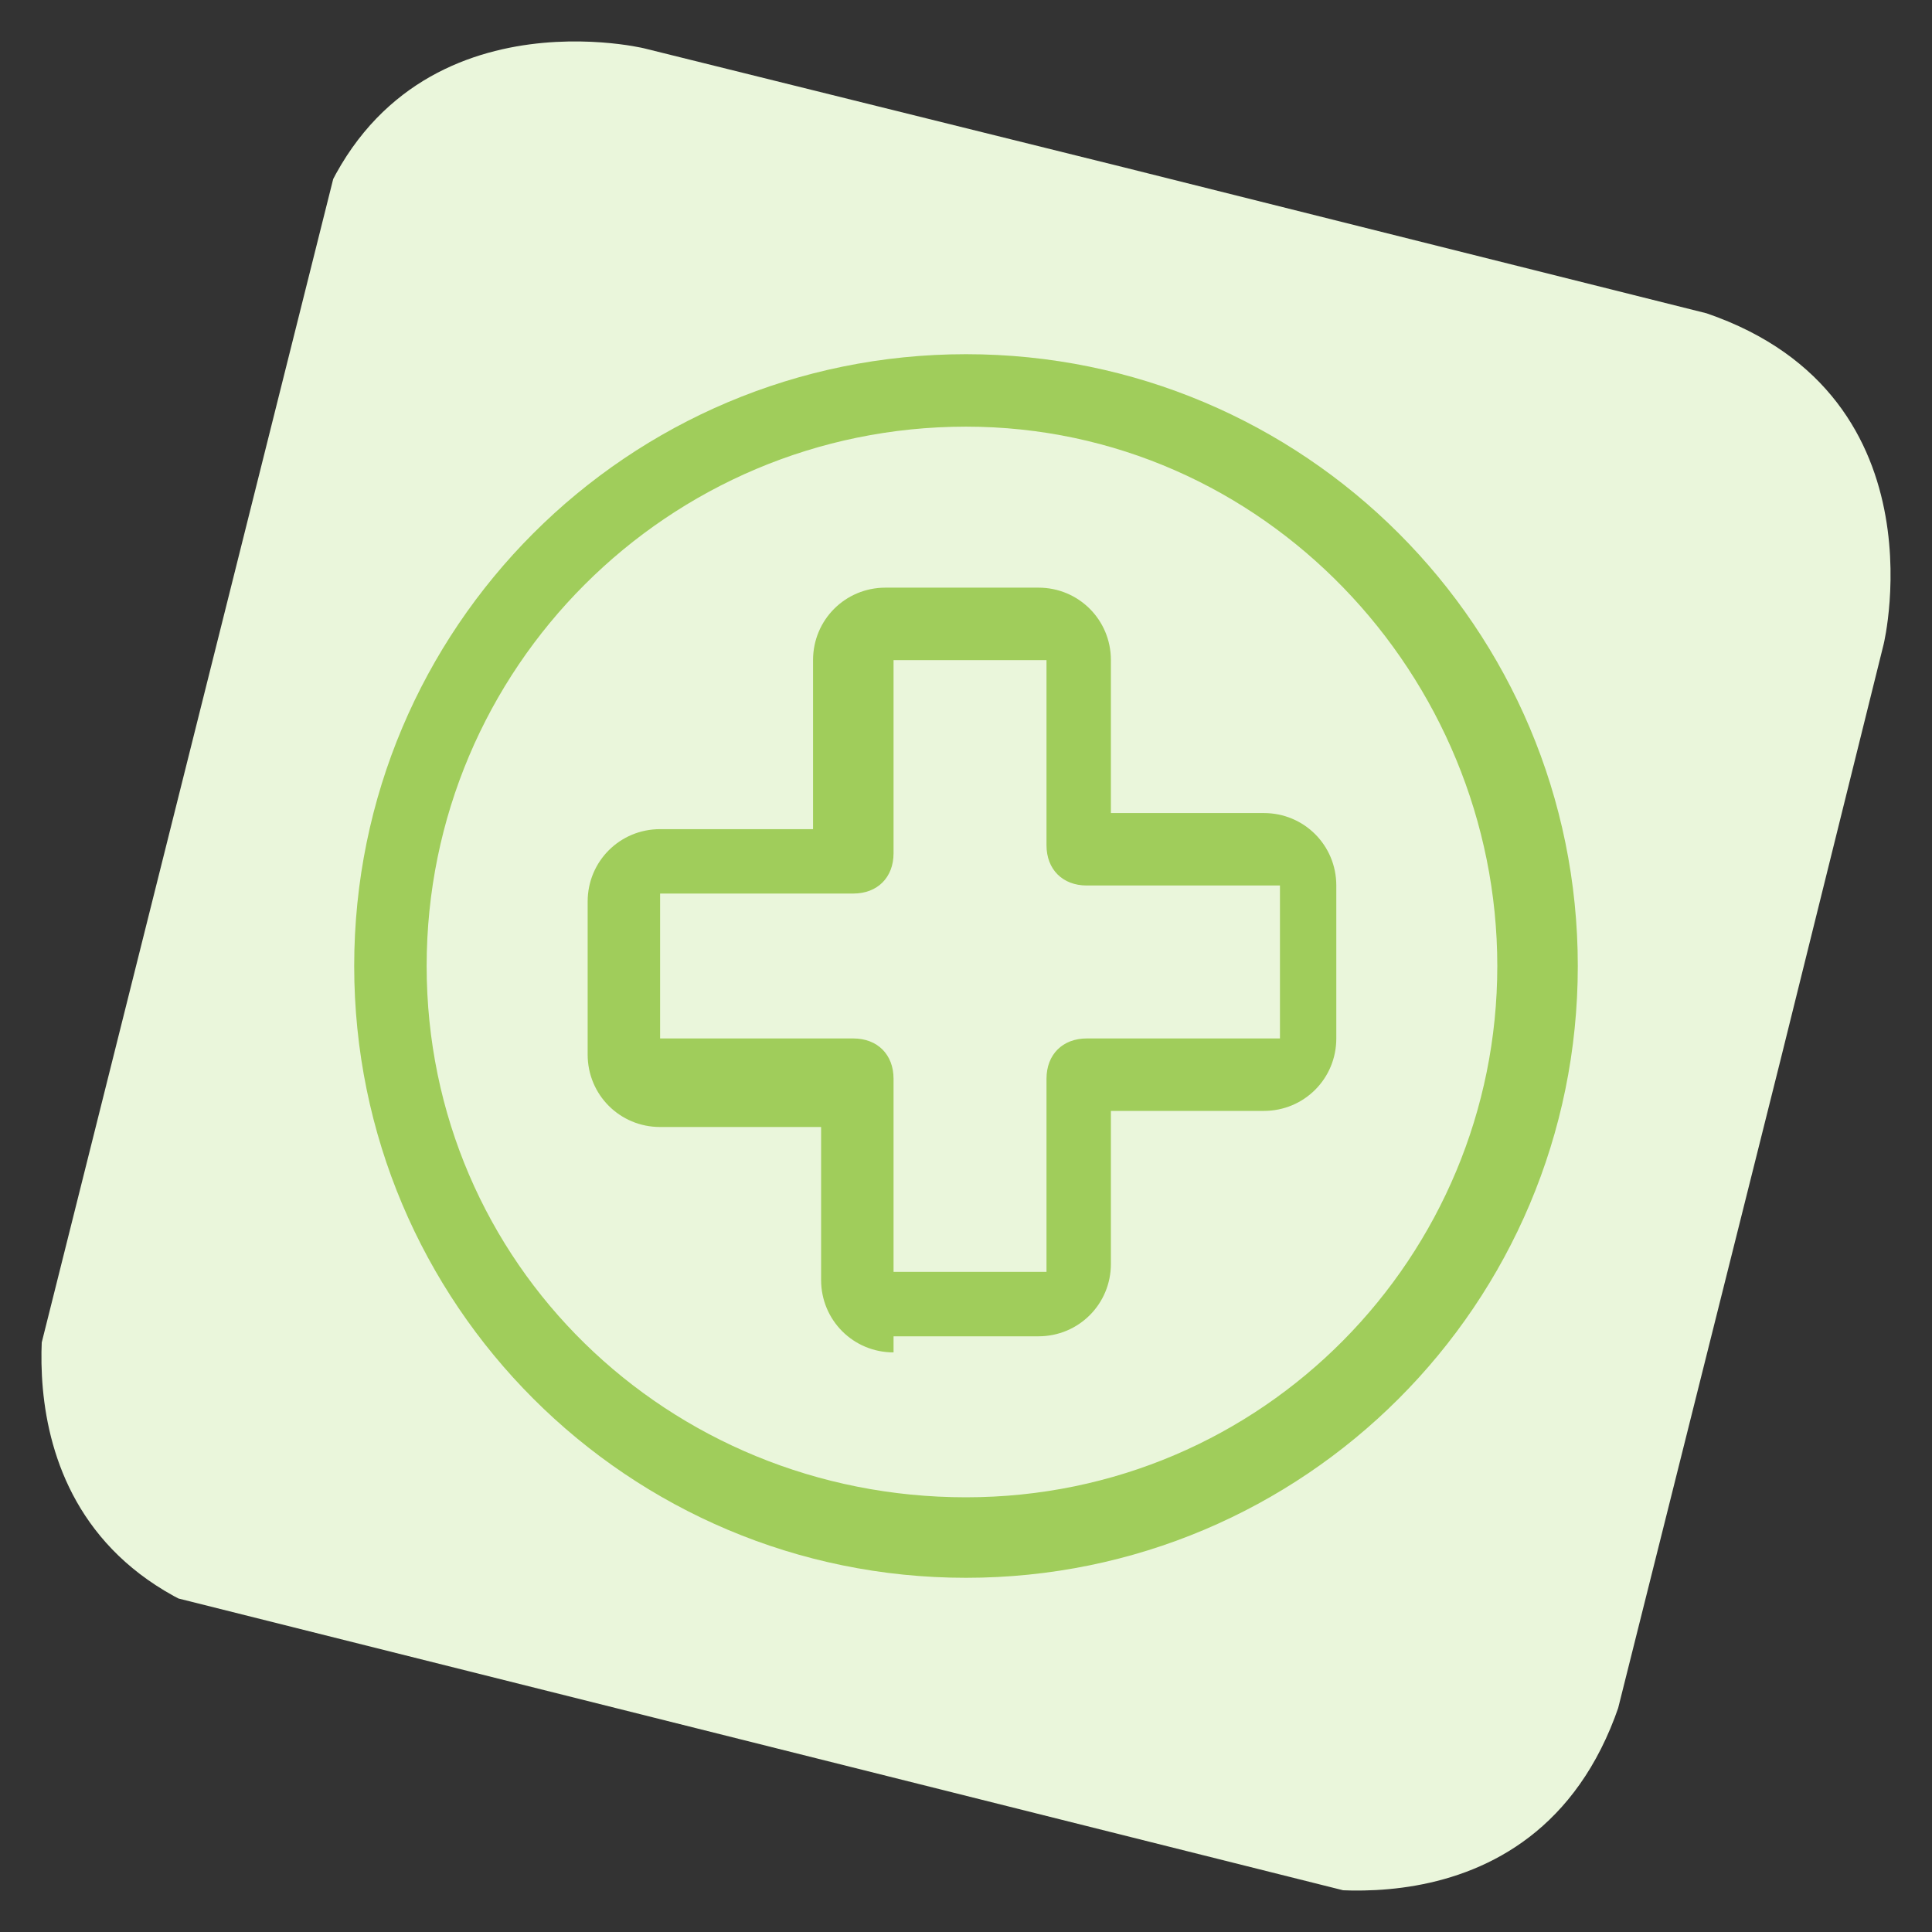 <?xml version="1.0" encoding="utf-8"?>
<!-- Generator: Adobe Illustrator 23.0.3, SVG Export Plug-In . SVG Version: 6.00 Build 0)  -->
<svg version="1.1" id="Regular" xmlns="http://www.w3.org/2000/svg" xmlns:xlink="http://www.w3.org/1999/xlink" x="0px" y="0px"
	 viewBox="0 0 24 24" style="enable-background:new 0 0 24 24;" xml:space="preserve">
<rect x="0" y="0" width="24" height="24" fill="#333333" stroke="none"/>
<style type="text/css">
	.st0{clip-path:url(#SVGID_2_);fill:#EAF6DB;}
	.st1{fill:#A0CD5B;}
</style>
<title>hospital-board</title>
<g>
	<g>
		<g>
			<g>
				<defs>
					<rect id="SVGID_1_" x="2" y="2" transform="matrix(0.243 -0.97 0.97 0.243 -2.557 20.723)" width="20.1" height="20.1"/>
				</defs>
				<clipPath id="SVGID_2_">
					<use xlink:href="#SVGID_1_"  style="overflow:visible;"/>
				</clipPath>
				<path class="st0" d="M8,0.6c0,0-3.3-0.8-4.2,2.5L0.6,16c0,0-0.8,3.3,2.5,4.2L16,23.4c0,0,3.3,0.8,4.2-2.5L23.4,8
					c0,0,0.8-3.3-2.5-4.2L8,0.6z"/>
			</g>
		</g>
	</g>
</g>
<g>
	<path class="st1" d="M12,19.6c-4.2,0-7.6-3.4-7.6-7.6S7.8,4.4,12,4.4s7.6,3.4,7.6,7.6S16.2,19.6,12,19.6z M12,5.3
		c-3.7,0-6.7,3-6.7,6.7s3,6.6,6.7,6.6s6.6-3,6.6-6.6S15.7,5.3,12,5.3z"/>
	<path class="st1" d="M11.1,16.8c-0.5,0-0.9-0.4-0.9-0.9v-1.9H8.2c-0.5,0-0.9-0.4-0.9-0.9v-1.9c0-0.5,0.4-0.9,0.9-0.9h1.9V8.2
		c0-0.5,0.4-0.9,0.9-0.9h1.9c0.5,0,0.9,0.4,0.9,0.9v1.9h1.9c0.5,0,0.9,0.4,0.9,0.9v1.9c0,0.5-0.4,0.9-0.9,0.9h-1.9v1.9
		c0,0.5-0.4,0.9-0.9,0.9H11.1z M8.2,12.9h2.4c0.3,0,0.5,0.2,0.5,0.5v2.4h1.9v-2.4c0-0.3,0.2-0.5,0.5-0.5h2.4v-1.9h-2.4
		c-0.3,0-0.5-0.2-0.5-0.5V8.2h-1.9v2.4c0,0.3-0.2,0.5-0.5,0.5H8.2V12.9z"/>
</g>
</svg>
